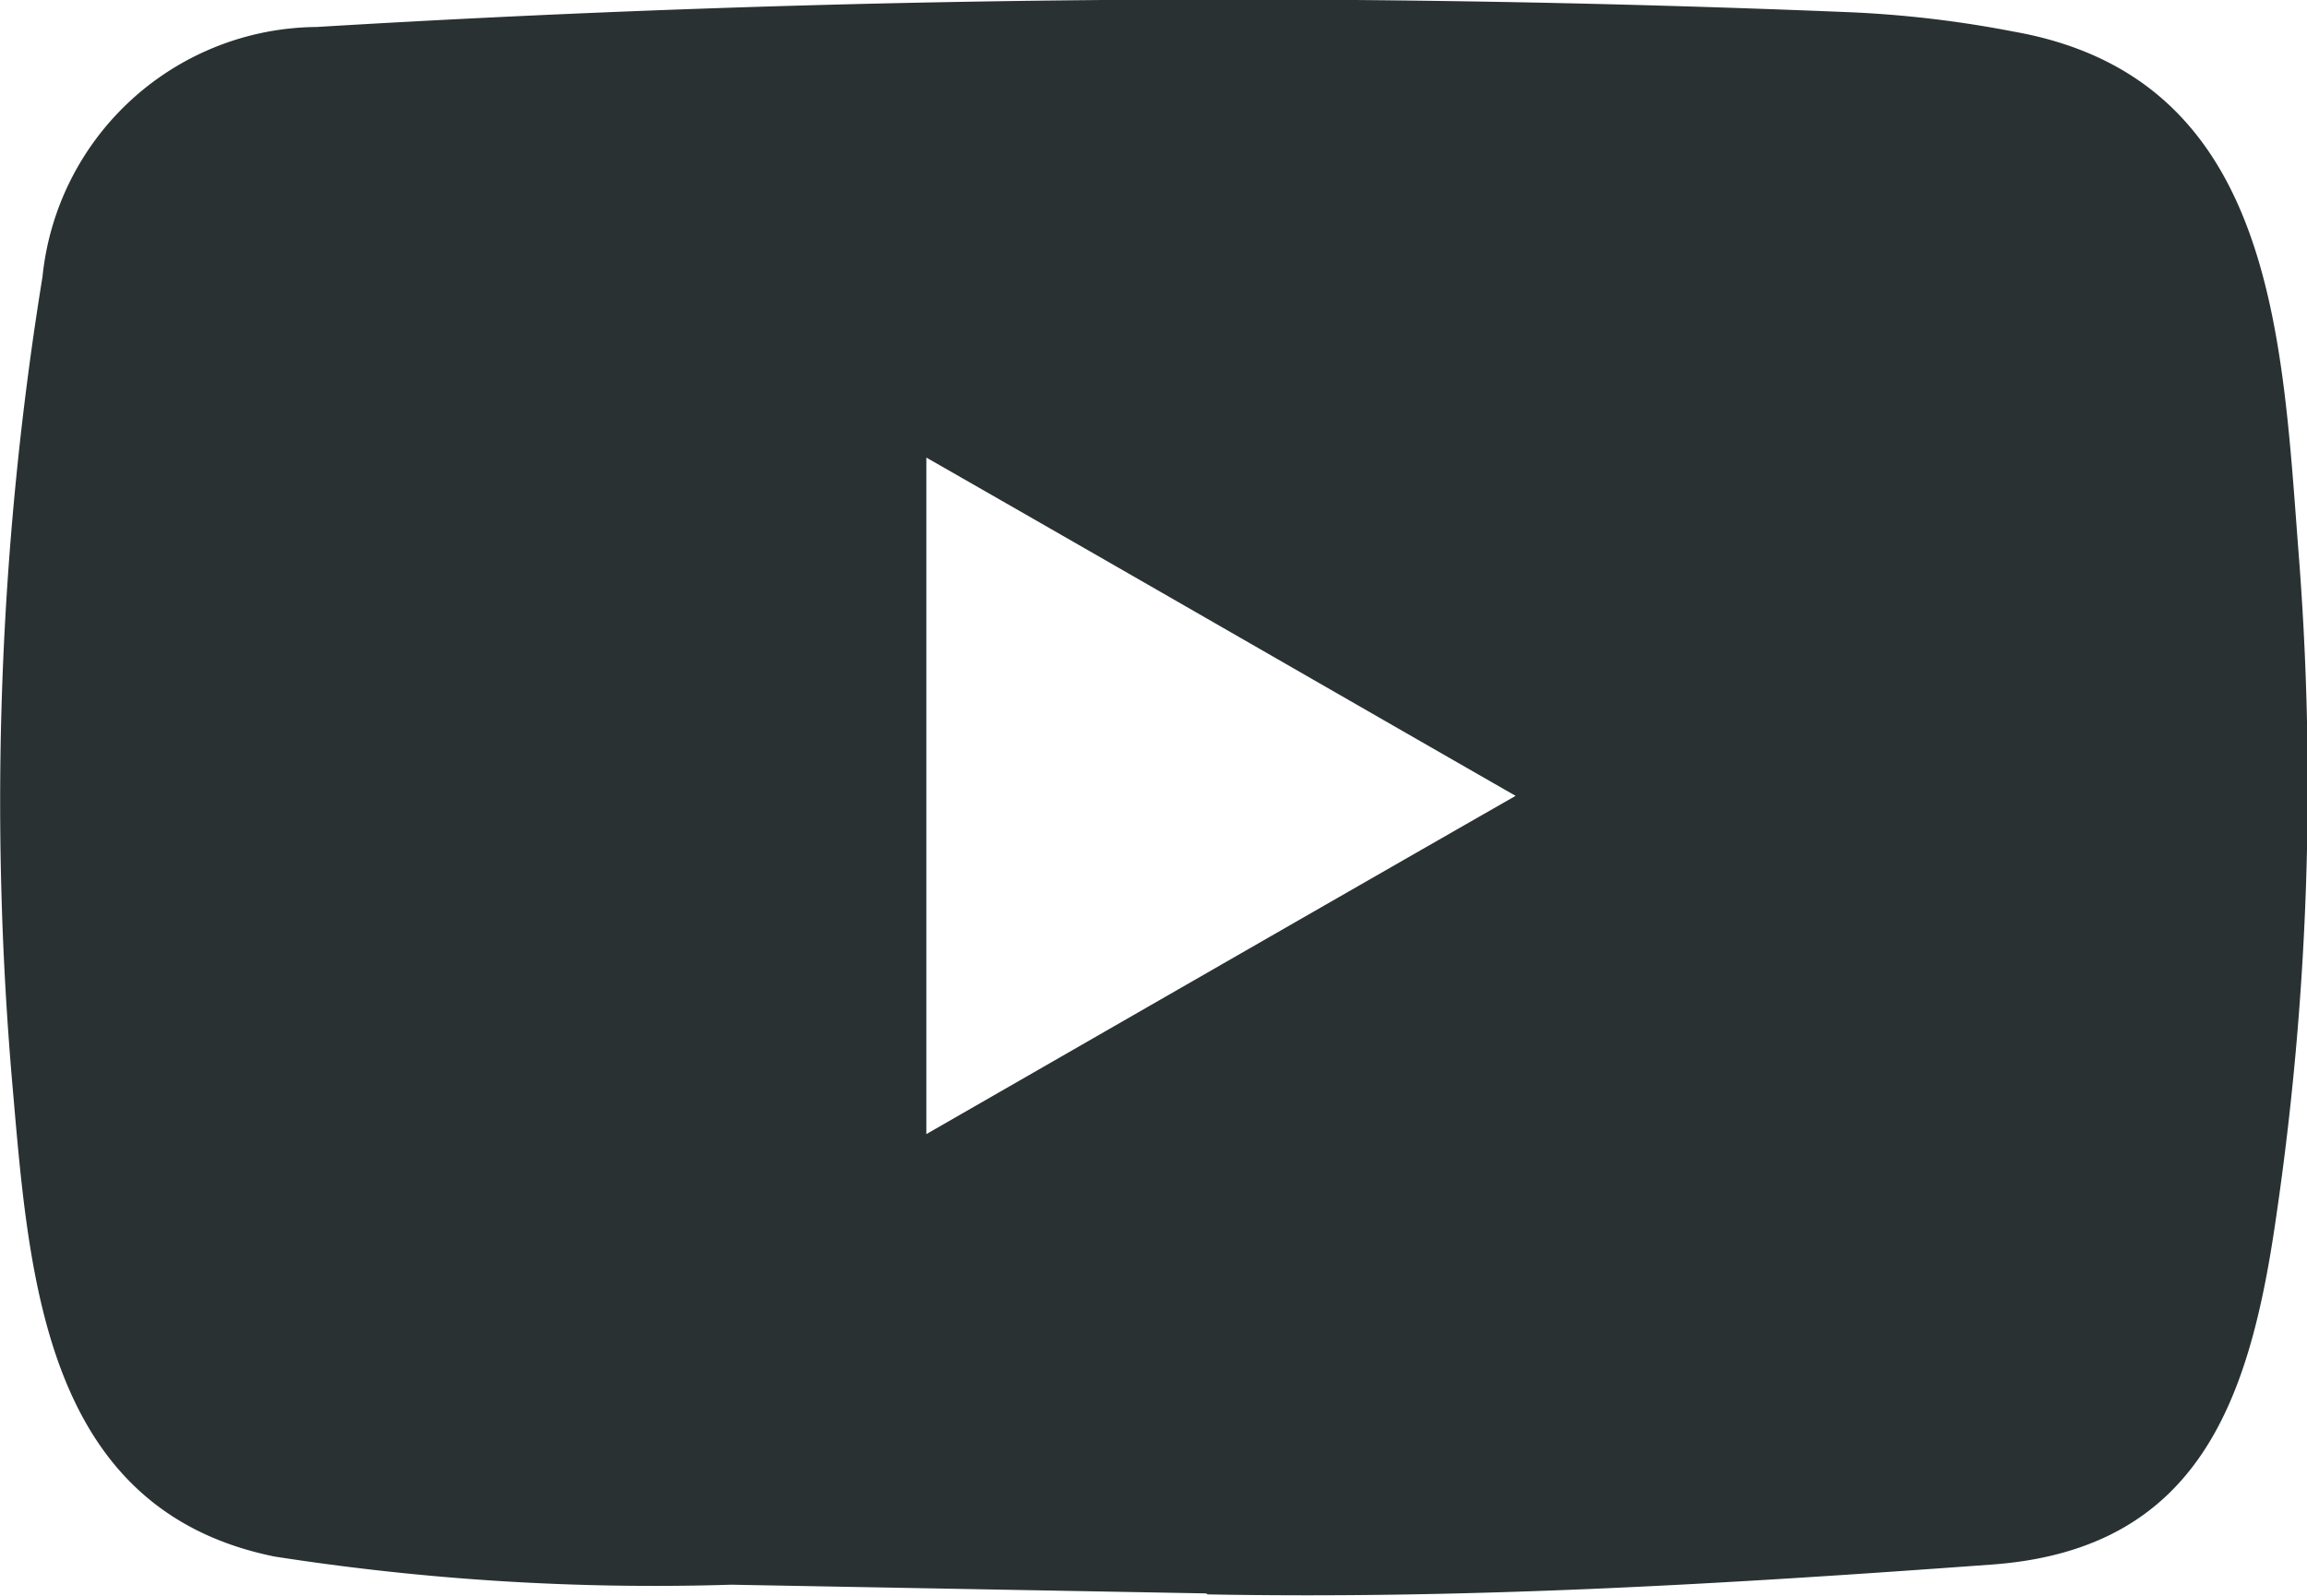 <?xml version="1.0" encoding="utf-8"?>
<svg xmlns="http://www.w3.org/2000/svg" width="30" height="20.754" viewBox="0 0 30 20.754">
  <g transform="translate(-44.643 -99.715)">
    <path d="M266.64,579.663l-6.154-.113a32.115,32.115,0,0,1-5.944-.367c-2.973-.608-3.183-3.585-3.4-6.082a42.632,42.632,0,0,1,.387-10.567,3.613,3.613,0,0,1,3.564-3.246,196.856,196.856,0,0,1,19.963-.191,14.483,14.483,0,0,1,2.1.25c3.407.6,3.492,3.971,3.713,6.812a38.65,38.65,0,0,1-.293,8.6c-.338,2.359-.984,4.339-3.713,4.53-3.418.25-6.758.451-10.185.387C266.67,579.663,266.649,579.663,266.64,579.663Zm-3.618-5.974c2.575-1.479,5.1-2.933,7.663-4.4-2.58-1.479-5.1-2.934-7.663-4.4Z" transform="translate(-206.333 -459.222)" fill="#293133"/>
  </g>
</svg>